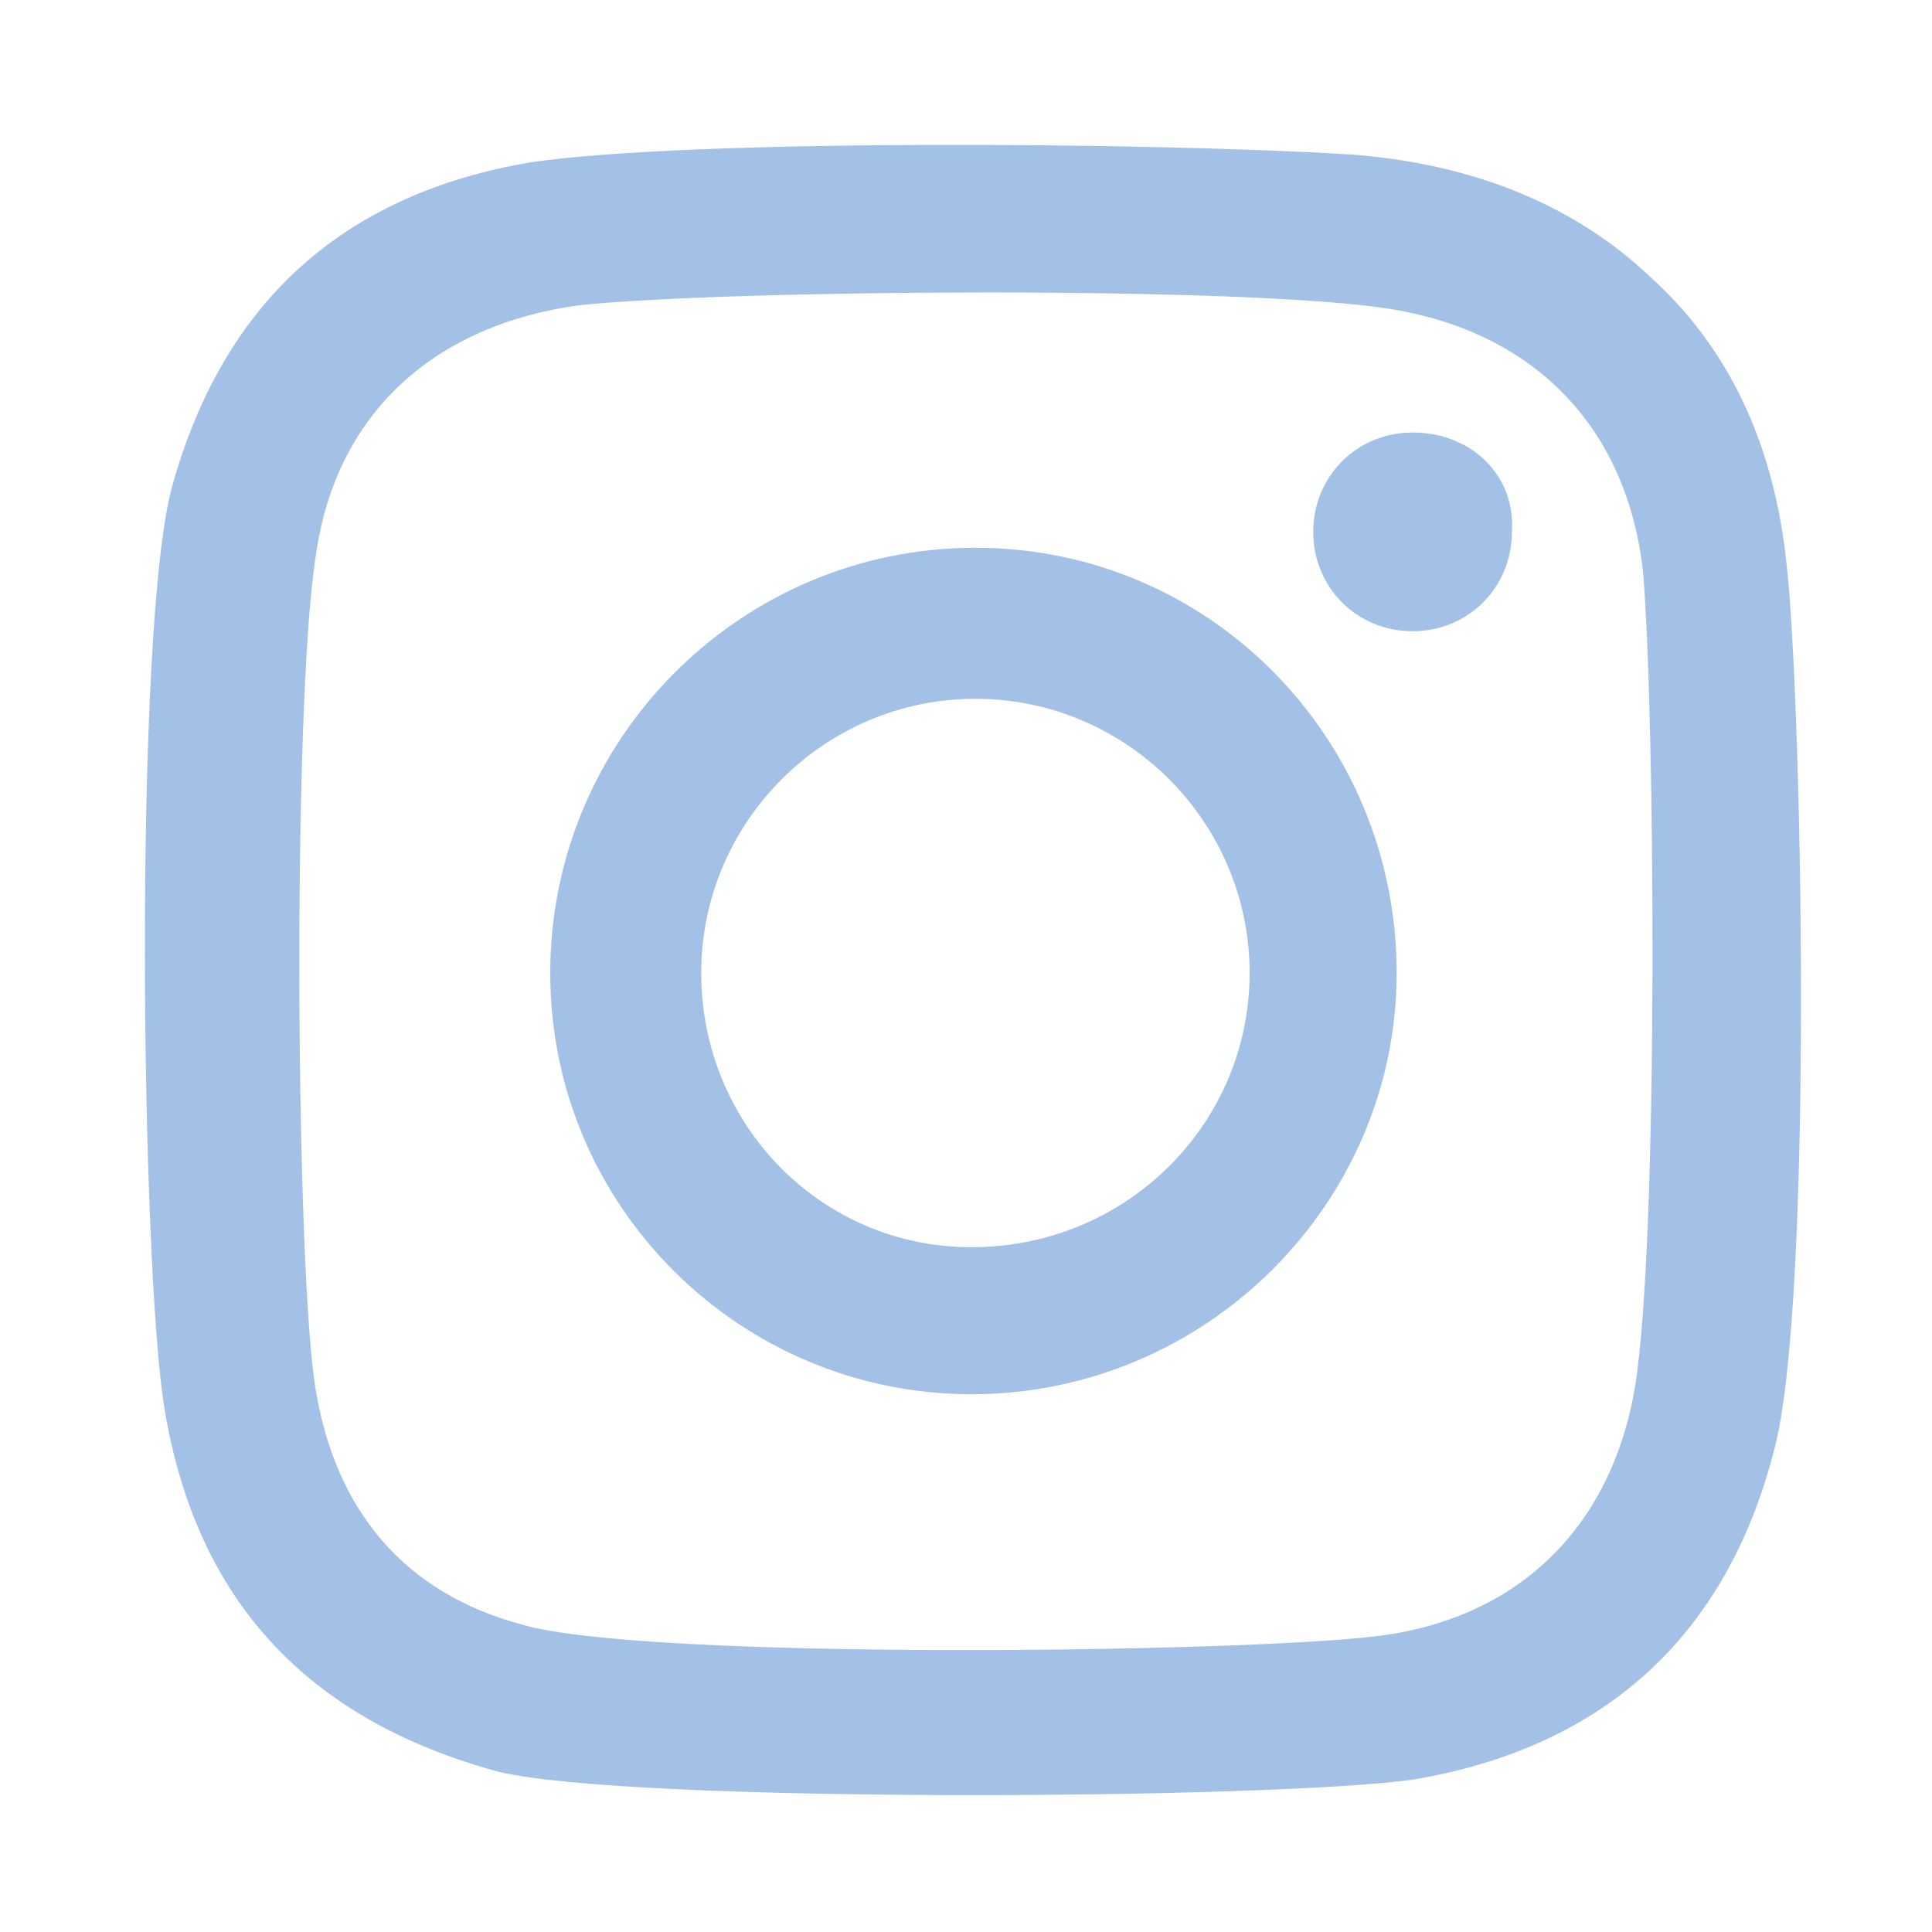 <svg width="40" height="40" viewBox="0 0 40 40" fill="none" xmlns="http://www.w3.org/2000/svg">
<path d="M36.979 11.588C36.732 9.367 35.91 7.31 34.182 5.747C32.454 4.101 30.233 3.361 27.929 3.196C23.898 2.949 14.354 2.867 10.981 3.361C7.114 4.019 4.645 6.24 3.576 10.025C2.753 12.905 2.918 26.315 3.411 29.195C4.07 33.144 6.373 35.612 10.322 36.682C13.037 37.34 26.284 37.258 29.245 36.846C33.194 36.188 35.745 33.884 36.732 30.017C37.555 26.973 37.308 14.303 36.979 11.588ZM33.853 28.701C33.359 31.663 31.384 33.555 28.423 33.884C25.625 34.214 13.367 34.378 10.816 33.638C8.348 32.979 6.949 31.252 6.538 28.783C6.126 26.398 6.044 14.632 6.538 11.506C6.949 8.544 9.006 6.734 11.968 6.323C15.012 5.994 25.872 5.911 28.834 6.405C31.796 6.899 33.688 8.873 34.017 11.835C34.264 14.715 34.346 25.657 33.853 28.701ZM20.195 11.341C15.341 11.341 11.392 15.29 11.392 20.145C11.392 24.999 15.341 28.866 20.113 28.866C24.967 28.866 28.916 24.916 28.916 20.145C28.916 15.29 25.049 11.341 20.195 11.341ZM20.113 25.822C16.986 25.822 14.518 23.271 14.518 20.145C14.518 17.018 17.069 14.468 20.195 14.468C23.322 14.468 25.872 17.018 25.872 20.145C25.872 23.271 23.322 25.822 20.113 25.822ZM31.302 11.012C31.302 12.164 30.397 13.069 29.245 13.069C28.093 13.069 27.189 12.164 27.189 11.012C27.189 9.86 28.093 8.955 29.245 8.955C30.479 8.955 31.384 9.86 31.302 11.012Z" fill="#A3C1E6"/>
</svg>
